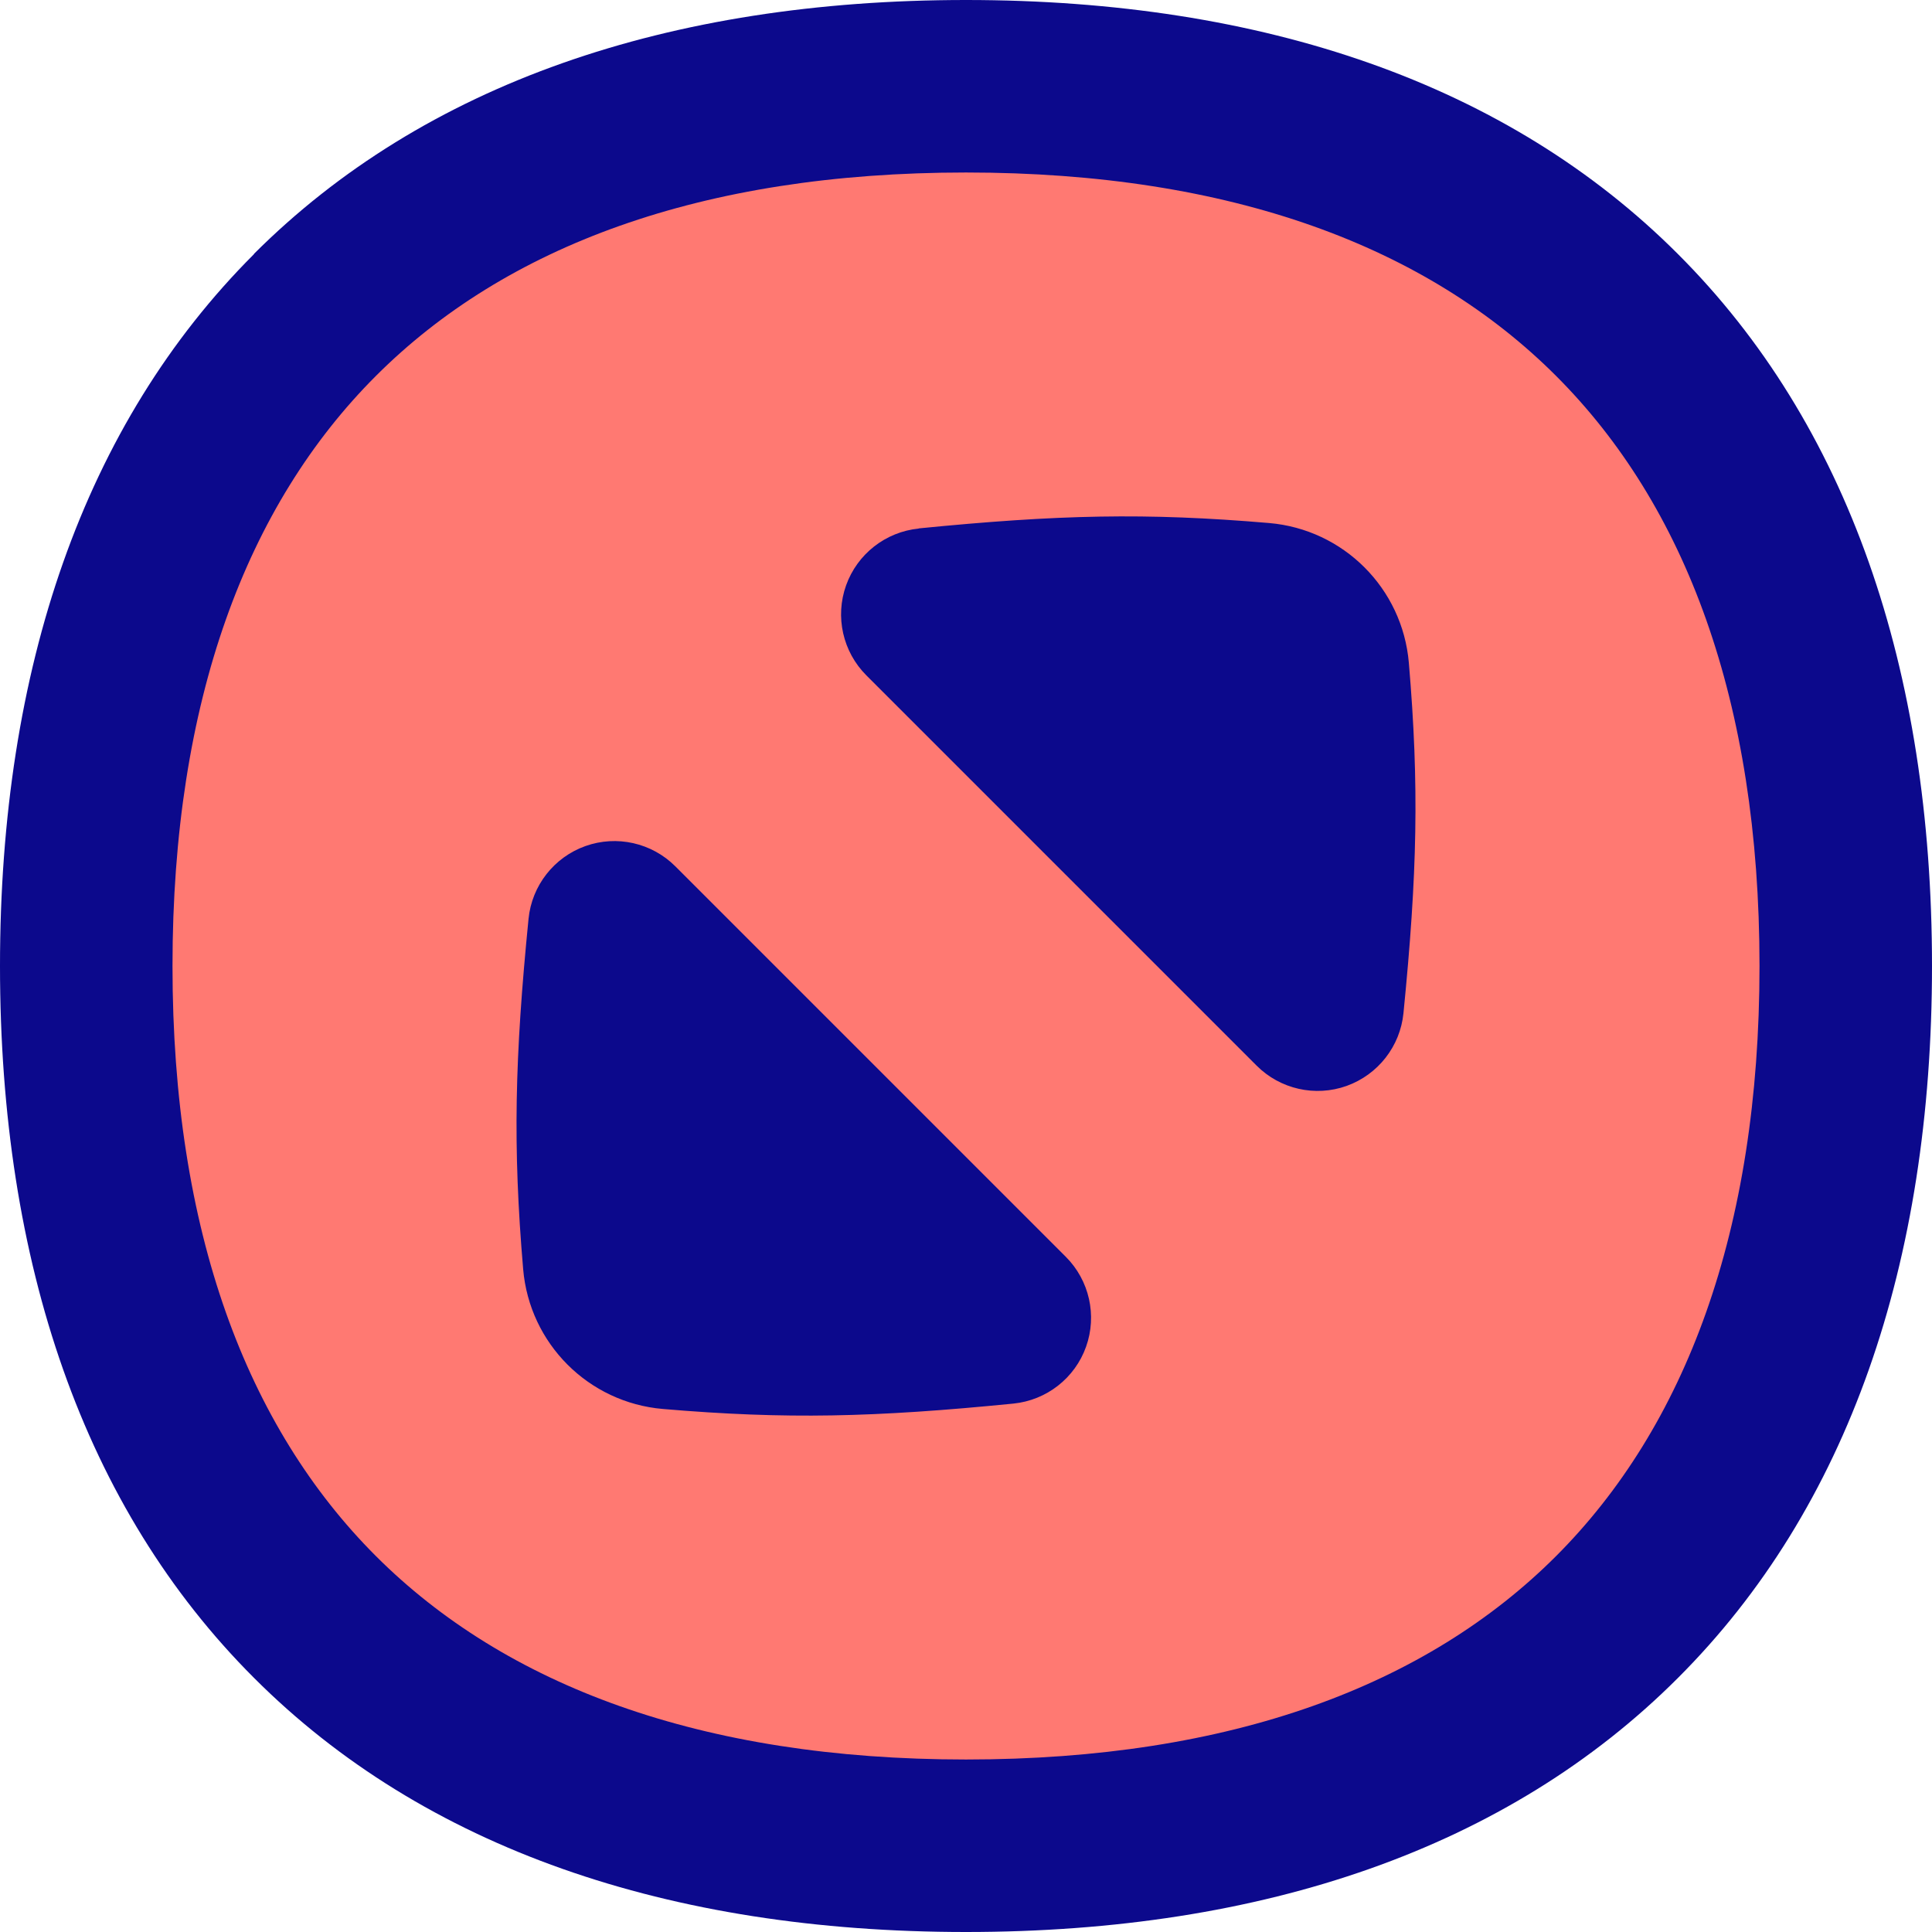 <svg xmlns="http://www.w3.org/2000/svg" fill="none" viewBox="0 0 14 14" id="Full-Screen-Osx--Streamline-Flex">
  <desc>
    Full Screen Osx Streamline Icon: https://streamlinehq.com
  </desc>
  <g id="full-screen-osx">
    <path id="Vector" fill="#ff7972" d="M7 13.375c4.08 0 6.375 -2.295 6.375 -6.375S11.08 0.625 7 0.625 0.625 2.92 0.625 7 2.92 13.375 7 13.375Z" stroke-width="1"></path>
    <path id="Union" fill="#0c098c" fill-rule="evenodd" d="M2.724 2.724C1.789 3.659 1.25 5.075 1.25 7c0 1.925 0.539 3.341 1.474 4.276C3.659 12.21 5.075 12.75 7 12.75c1.925 0 3.341 -0.539 4.276 -1.474C12.21 10.341 12.75 8.925 12.75 7s-0.539 -3.341 -1.474 -4.276C10.341 1.789 8.925 1.25 7 1.25s-3.341 0.539 -4.276 1.474Zm-0.884 -0.884C3.073 0.608 4.845 0 7 0s3.927 0.608 5.159 1.841C13.392 3.073 14 4.845 14 7s-0.608 3.927 -1.841 5.159C10.927 13.392 9.155 14 7 14c-2.155 0 -3.927 -0.608 -5.159 -1.841C0.608 10.927 0 9.155 0 7c0 -2.155 0.608 -3.927 1.841 -5.159Zm4.817 1.989c1.01 -0.1 1.646 -0.115 2.539 -0.039 0.539 0.046 0.967 0.473 1.013 1.013 0.076 0.893 0.061 1.529 -0.039 2.539 -0.024 0.24 -0.184 0.445 -0.412 0.527 -0.227 0.081 -0.481 0.024 -0.652 -0.147L6.278 4.894c-0.171 -0.171 -0.228 -0.425 -0.147 -0.652 0.081 -0.227 0.286 -0.388 0.527 -0.412ZM4.894 6.278c-0.171 -0.171 -0.425 -0.228 -0.652 -0.147 -0.227 0.081 -0.388 0.286 -0.412 0.527 -0.1 1.01 -0.115 1.646 -0.039 2.539 0.046 0.539 0.473 0.967 1.013 1.013 0.893 0.076 1.529 0.061 2.539 -0.039 0.24 -0.024 0.446 -0.184 0.527 -0.412 0.081 -0.227 0.024 -0.481 -0.147 -0.652L4.894 6.278Z" clip-rule="evenodd" stroke-width="1"></path>
  </g>
</svg>